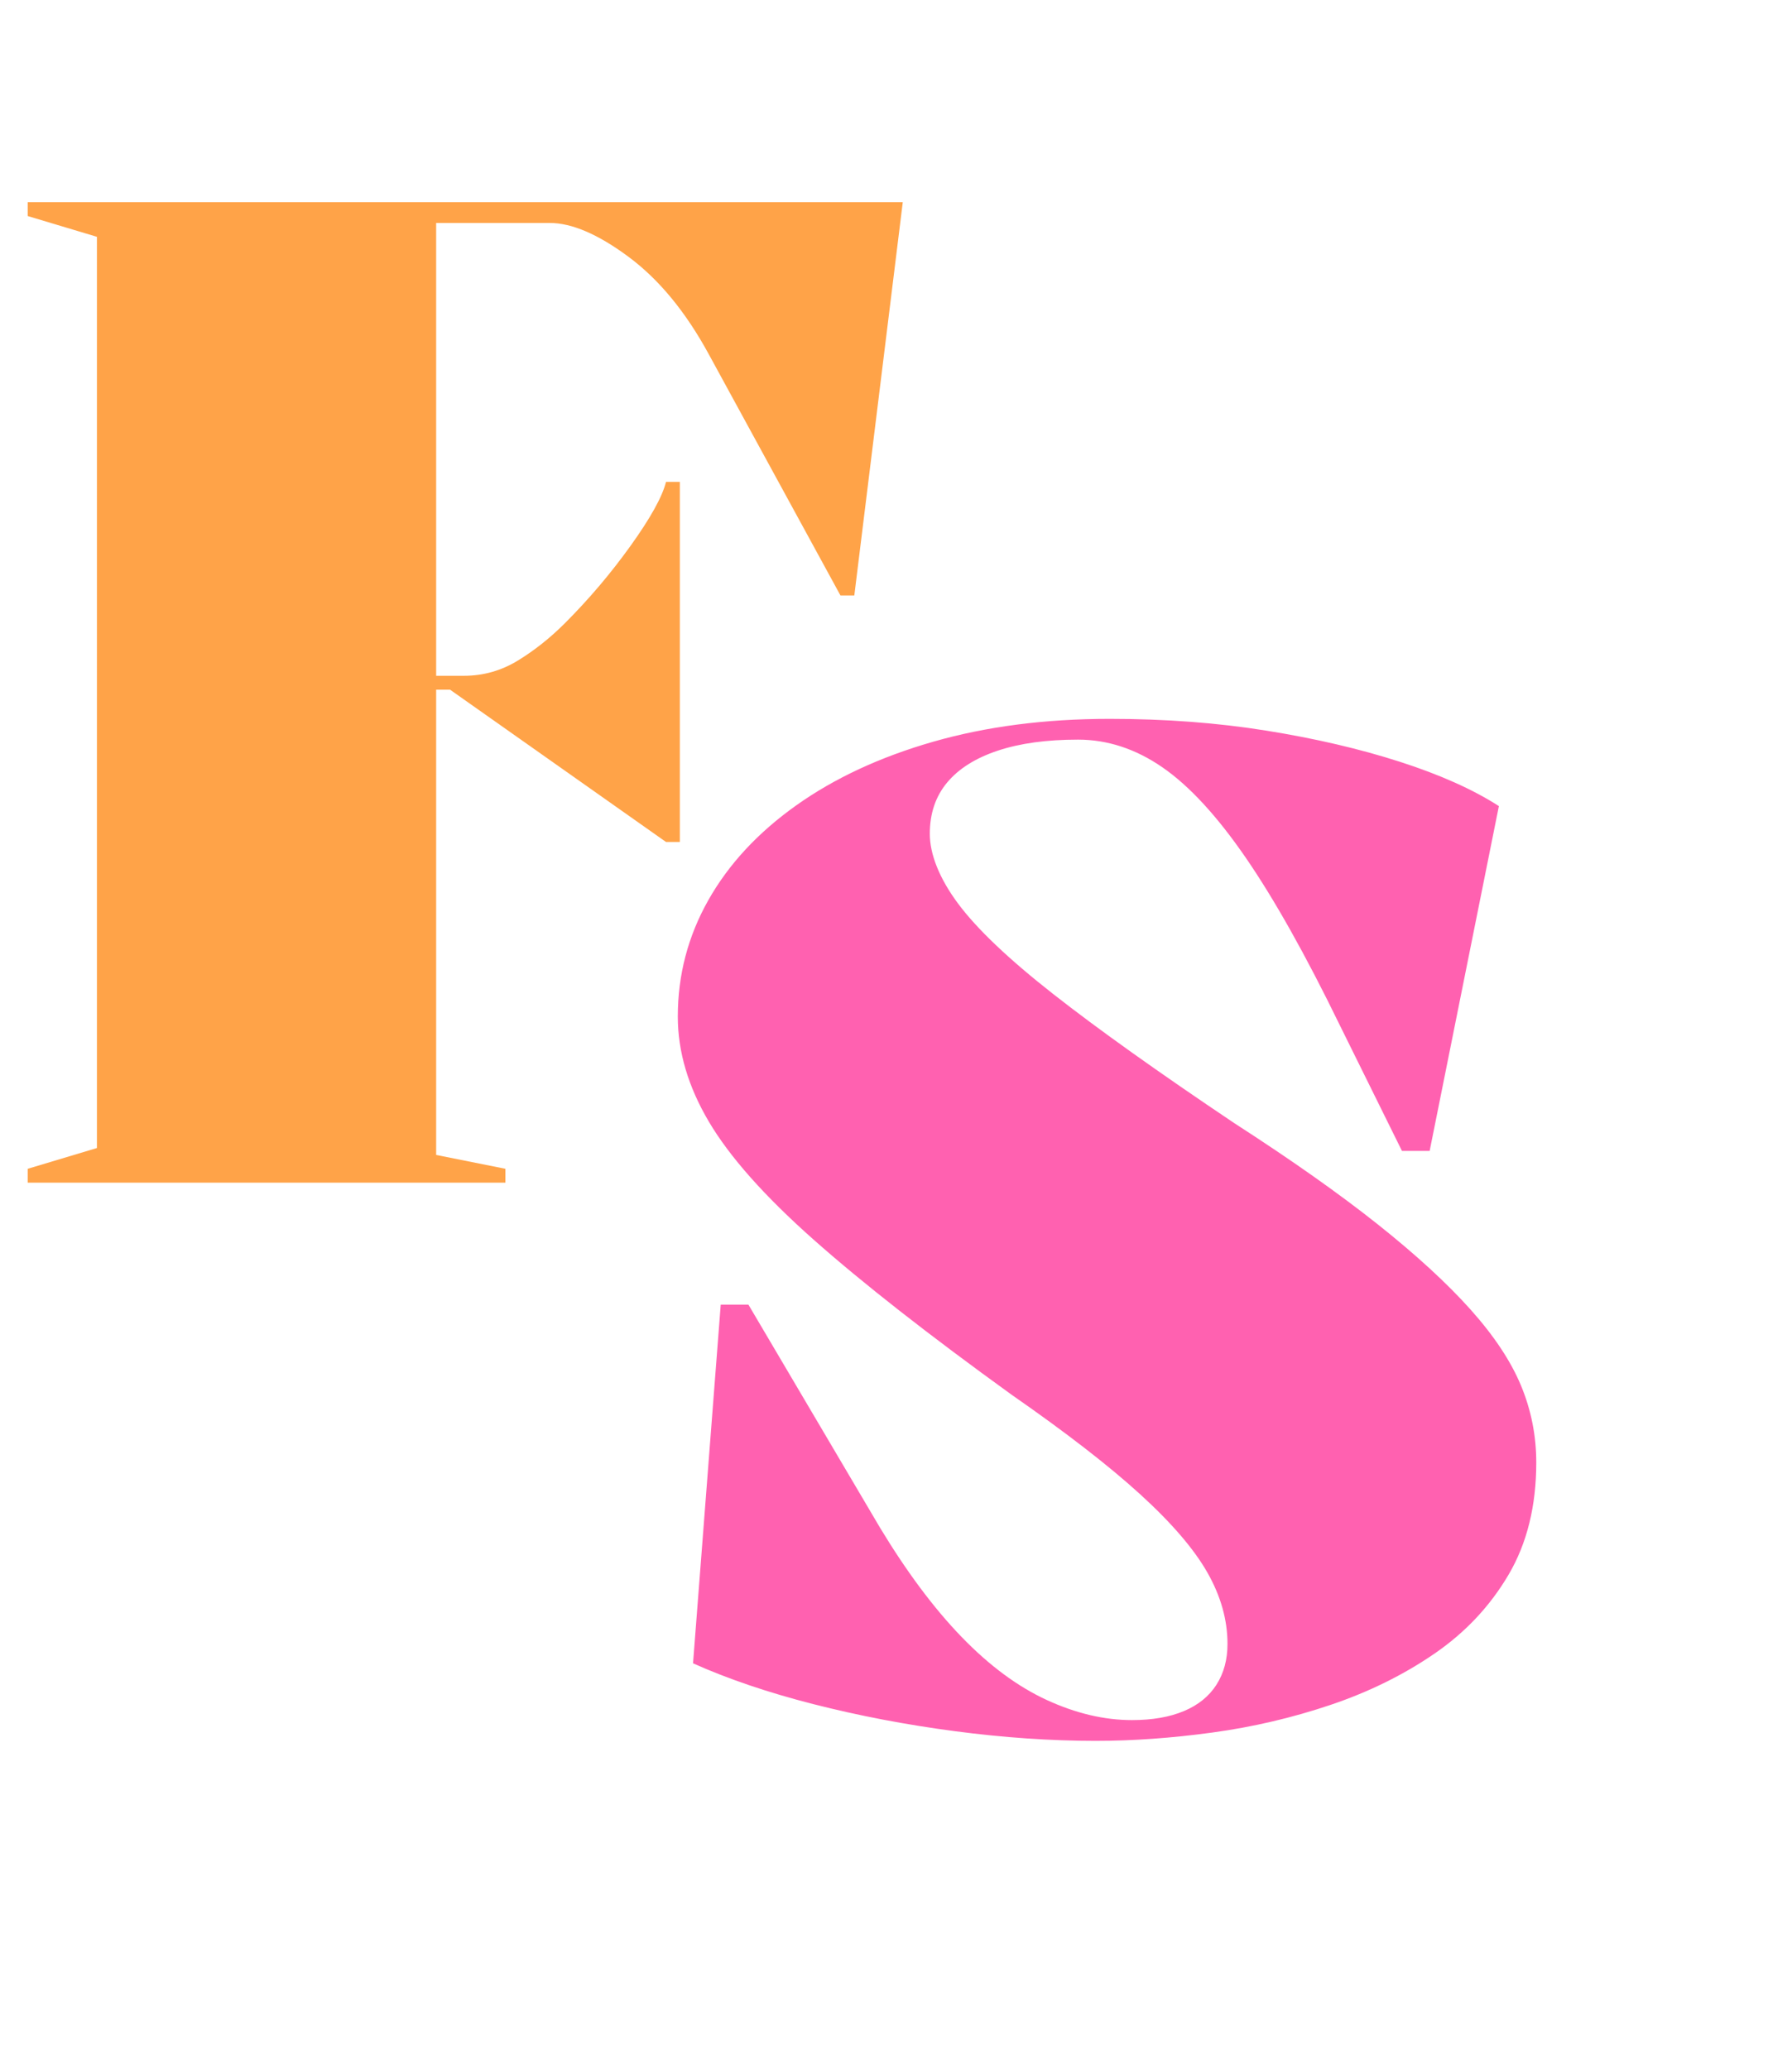 <svg xmlns="http://www.w3.org/2000/svg" version="1.1" xmlns:xlink="http://www.w3.org/1999/xlink" xmlns:svgjs="http://svgjs.dev/svgjs" width="543.57" height="627.52"><svg id="SvgjsSvg1040" xmlns="http://www.w3.org/2000/svg" viewBox="0 0 543.57 627.52">
  <defs>
    <style>
      .cls-1 {
        fill: #ff61b0;
      }

      .cls-2 {
        fill: #ffa348;
      }
    </style>
  </defs>
  <path class="cls-2" d="M8.4,358.68v-4.2l21-6.3V71.82l-21-6.3v-4.2h265.44l-14.7,119.28h-4.2l-39.9-73.08c-7-12.88-15.12-22.75-24.36-29.61-9.24-6.86-17.22-10.29-23.94-10.29h-34.44v137.34h8.4c5.88,0,11.34-1.54,16.38-4.62,5.04-3.08,9.8-6.86,14.28-11.34,7.28-7.28,13.93-15.12,19.95-23.52,6.02-8.4,9.59-14.84,10.71-19.32h4.2v109.2h-4.2l-65.52-46.2h-4.2v141.12l21,4.2v4.2H8.4Z"></path>
  <path class="cls-1" d="M332.44,527.98c-13.72,0-28-.98-42.84-2.94-14.84-1.96-29.12-4.69-42.84-8.19-13.72-3.5-25.9-7.63-36.54-12.39l8.4-108.78h8.4l39.9,67.62c8.12,13.44,16.38,24.5,24.78,33.18,8.4,8.68,17.01,15.05,25.83,19.11,8.82,4.06,17.43,6.09,25.83,6.09,6.16,0,11.41-.91,15.75-2.73,4.34-1.82,7.63-4.48,9.87-7.98,2.24-3.5,3.36-7.63,3.36-12.39,0-7.28-2.03-14.49-6.09-21.63-4.06-7.14-10.85-15.05-20.37-23.73-9.52-8.68-22.54-18.76-39.06-30.24-25.2-18.2-45.22-33.88-60.06-47.04-14.84-13.16-25.41-25.06-31.71-35.7-6.3-10.64-9.45-21.28-9.45-31.92,0-12.6,3.08-24.36,9.24-35.28,6.16-10.92,15.05-20.51,26.67-28.77,11.62-8.26,25.48-14.7,41.58-19.32,16.1-4.62,33.95-6.93,53.55-6.93,16.8,0,32.62,1.19,47.46,3.57,14.84,2.38,28.35,5.53,40.53,9.45,12.18,3.92,22.19,8.4,30.03,13.44l-21,104.58h-8.4l-18.9-38.22c-10.36-21.28-19.88-38.22-28.56-50.82-8.68-12.6-17.08-21.7-25.2-27.3-8.12-5.6-16.66-8.4-25.62-8.4-9.52,0-17.64,1.12-24.36,3.36-6.72,2.24-11.83,5.46-15.33,9.66-3.5,4.2-5.25,9.38-5.25,15.54s2.87,13.51,8.61,21.21c5.74,7.7,15.39,16.87,28.98,27.51,13.58,10.64,31.85,23.66,54.81,39.06,17.36,11.2,31.85,21.42,43.47,30.66,11.62,9.24,21,17.85,28.14,25.83,7.14,7.98,12.25,15.68,15.33,23.1,3.08,7.42,4.62,15.19,4.62,23.31,0,13.16-2.8,24.5-8.4,34.02-5.6,9.52-13.09,17.5-22.47,23.94-9.38,6.44-19.88,11.62-31.5,15.54-11.62,3.92-23.59,6.72-35.91,8.4-12.33,1.68-24.08,2.52-35.28,2.52Z"></path>
</svg><style>@media (prefers-color-scheme: light) { :root { filter: none; } }
@media (prefers-color-scheme: dark) { :root { filter: none; } }
</style></svg>